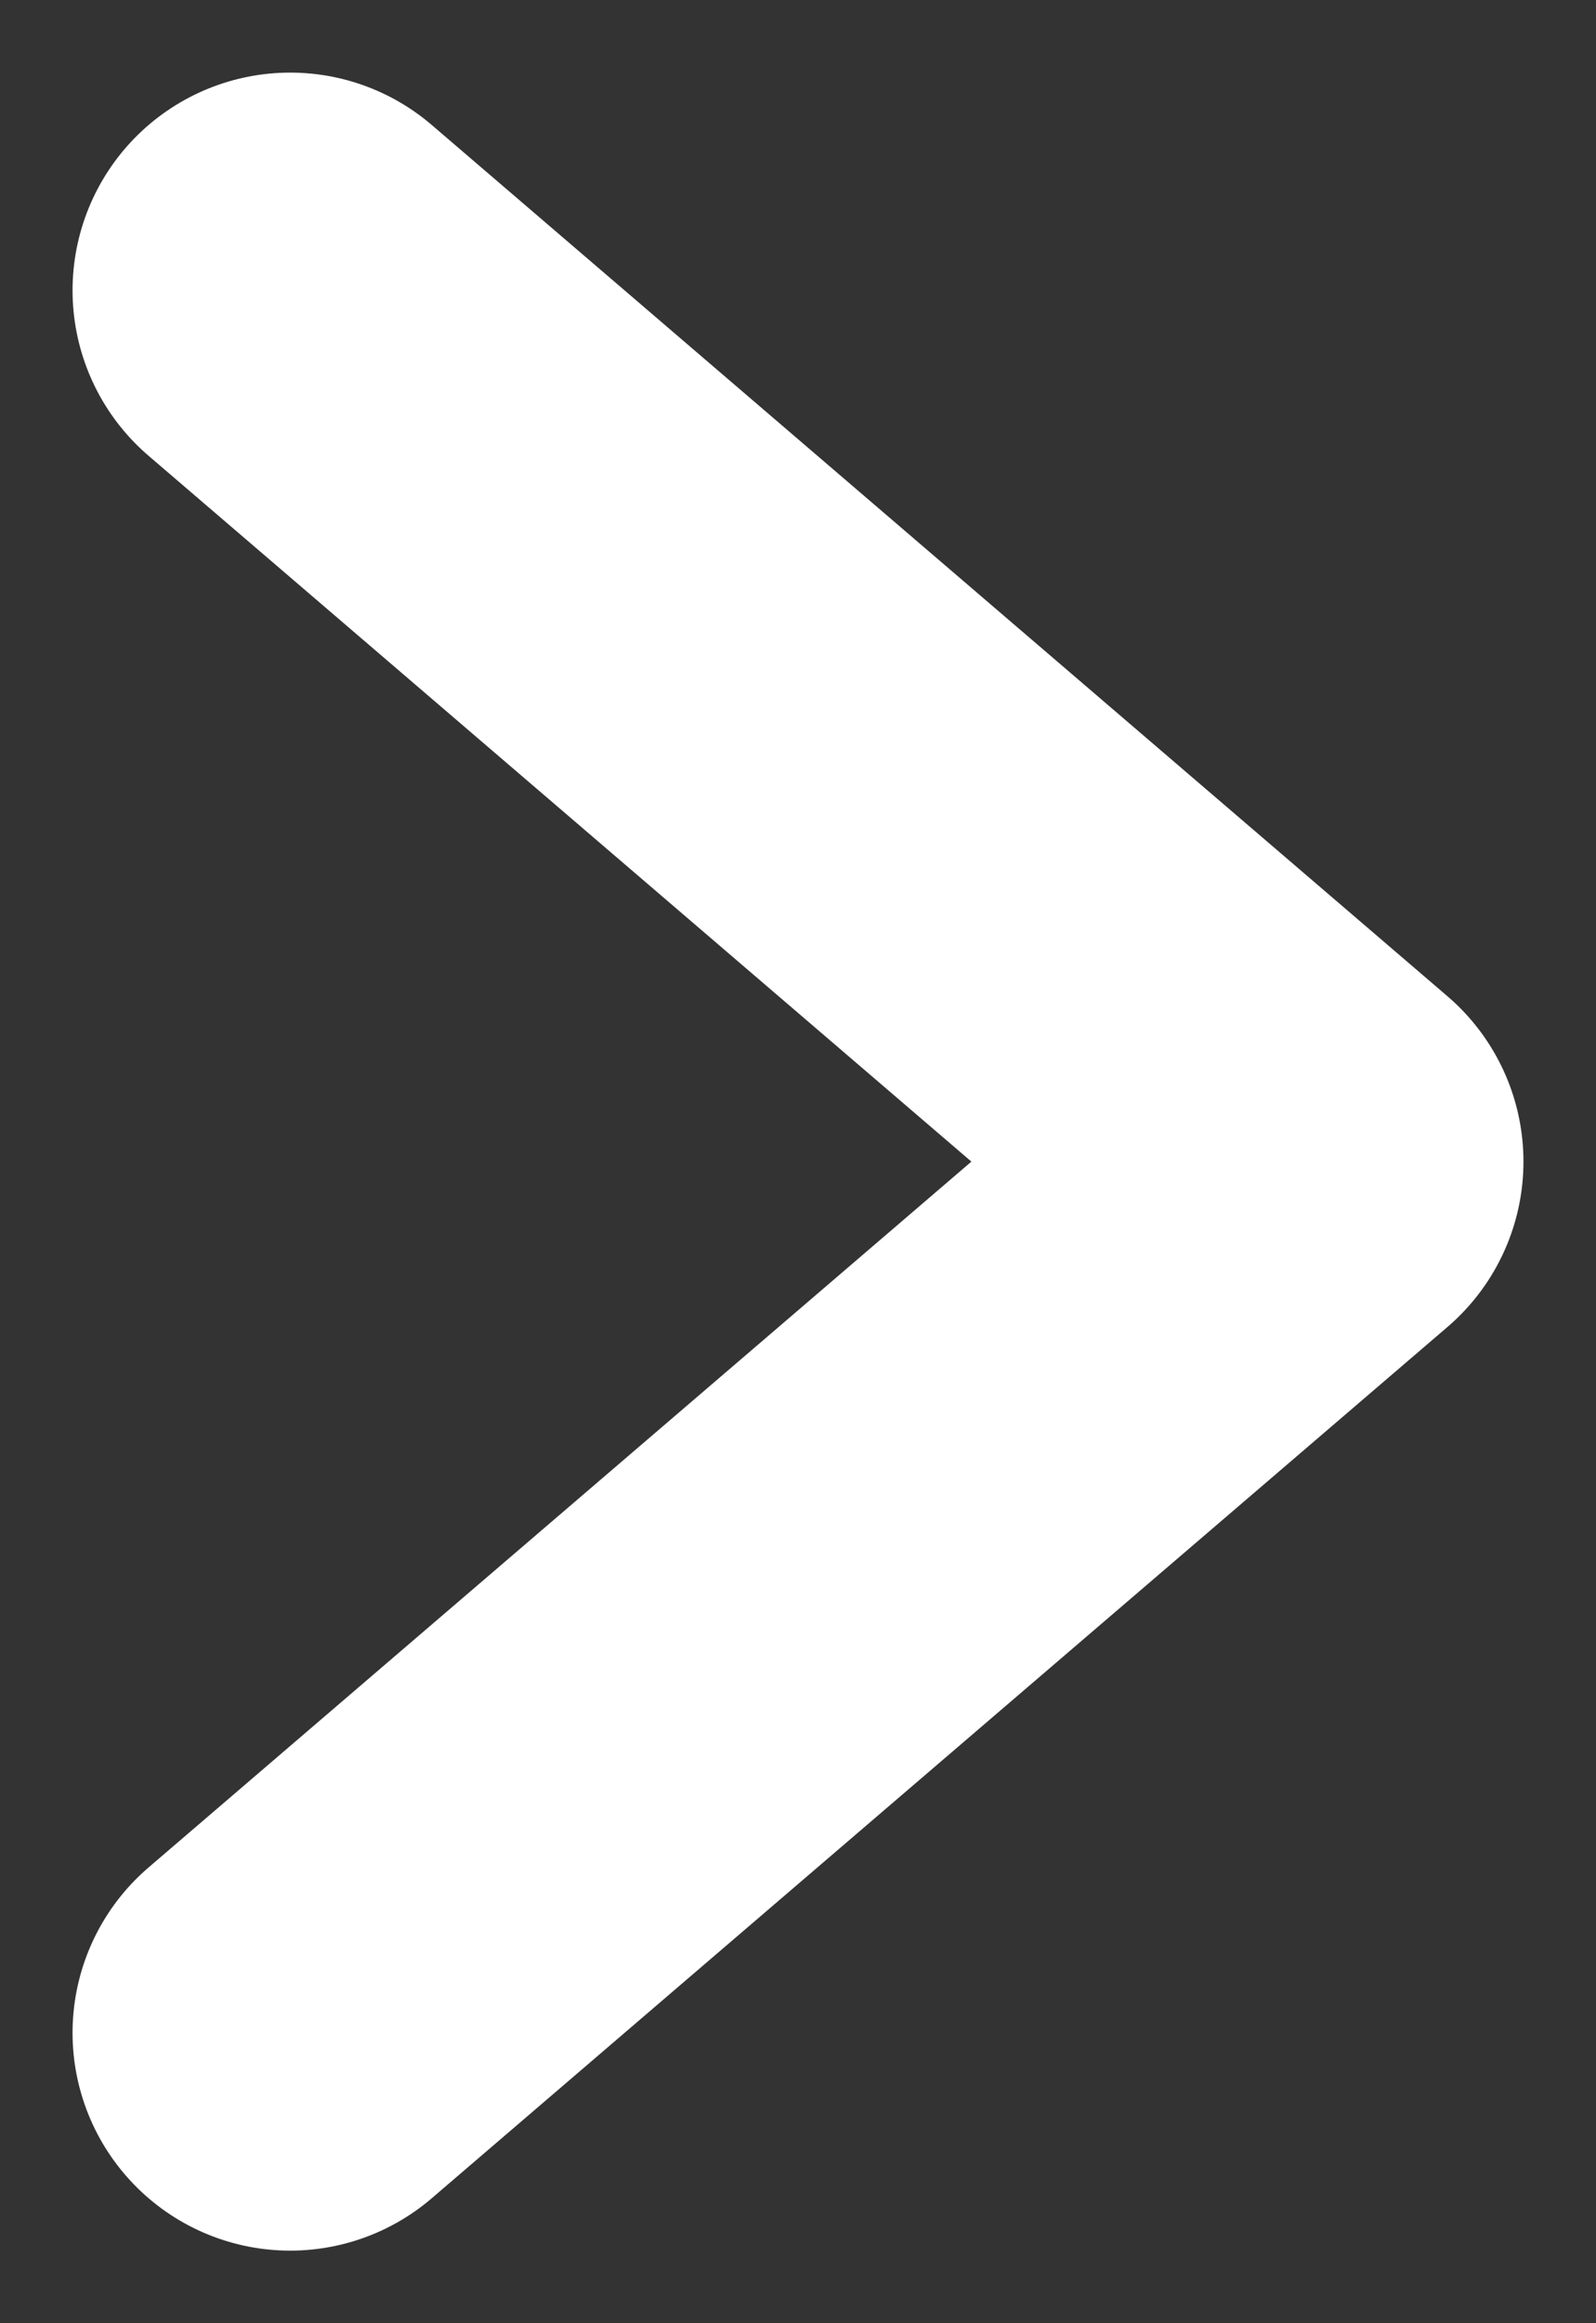 <svg width="11" height="16" fill="none" xmlns="http://www.w3.org/2000/svg"><rect width="100%" height="100%" fill="#333333" stroke="none"/><path d="M2 2l7 6-7 6" stroke="#fff" stroke-width="3" stroke-linecap="round" stroke-linejoin="round"/></svg>